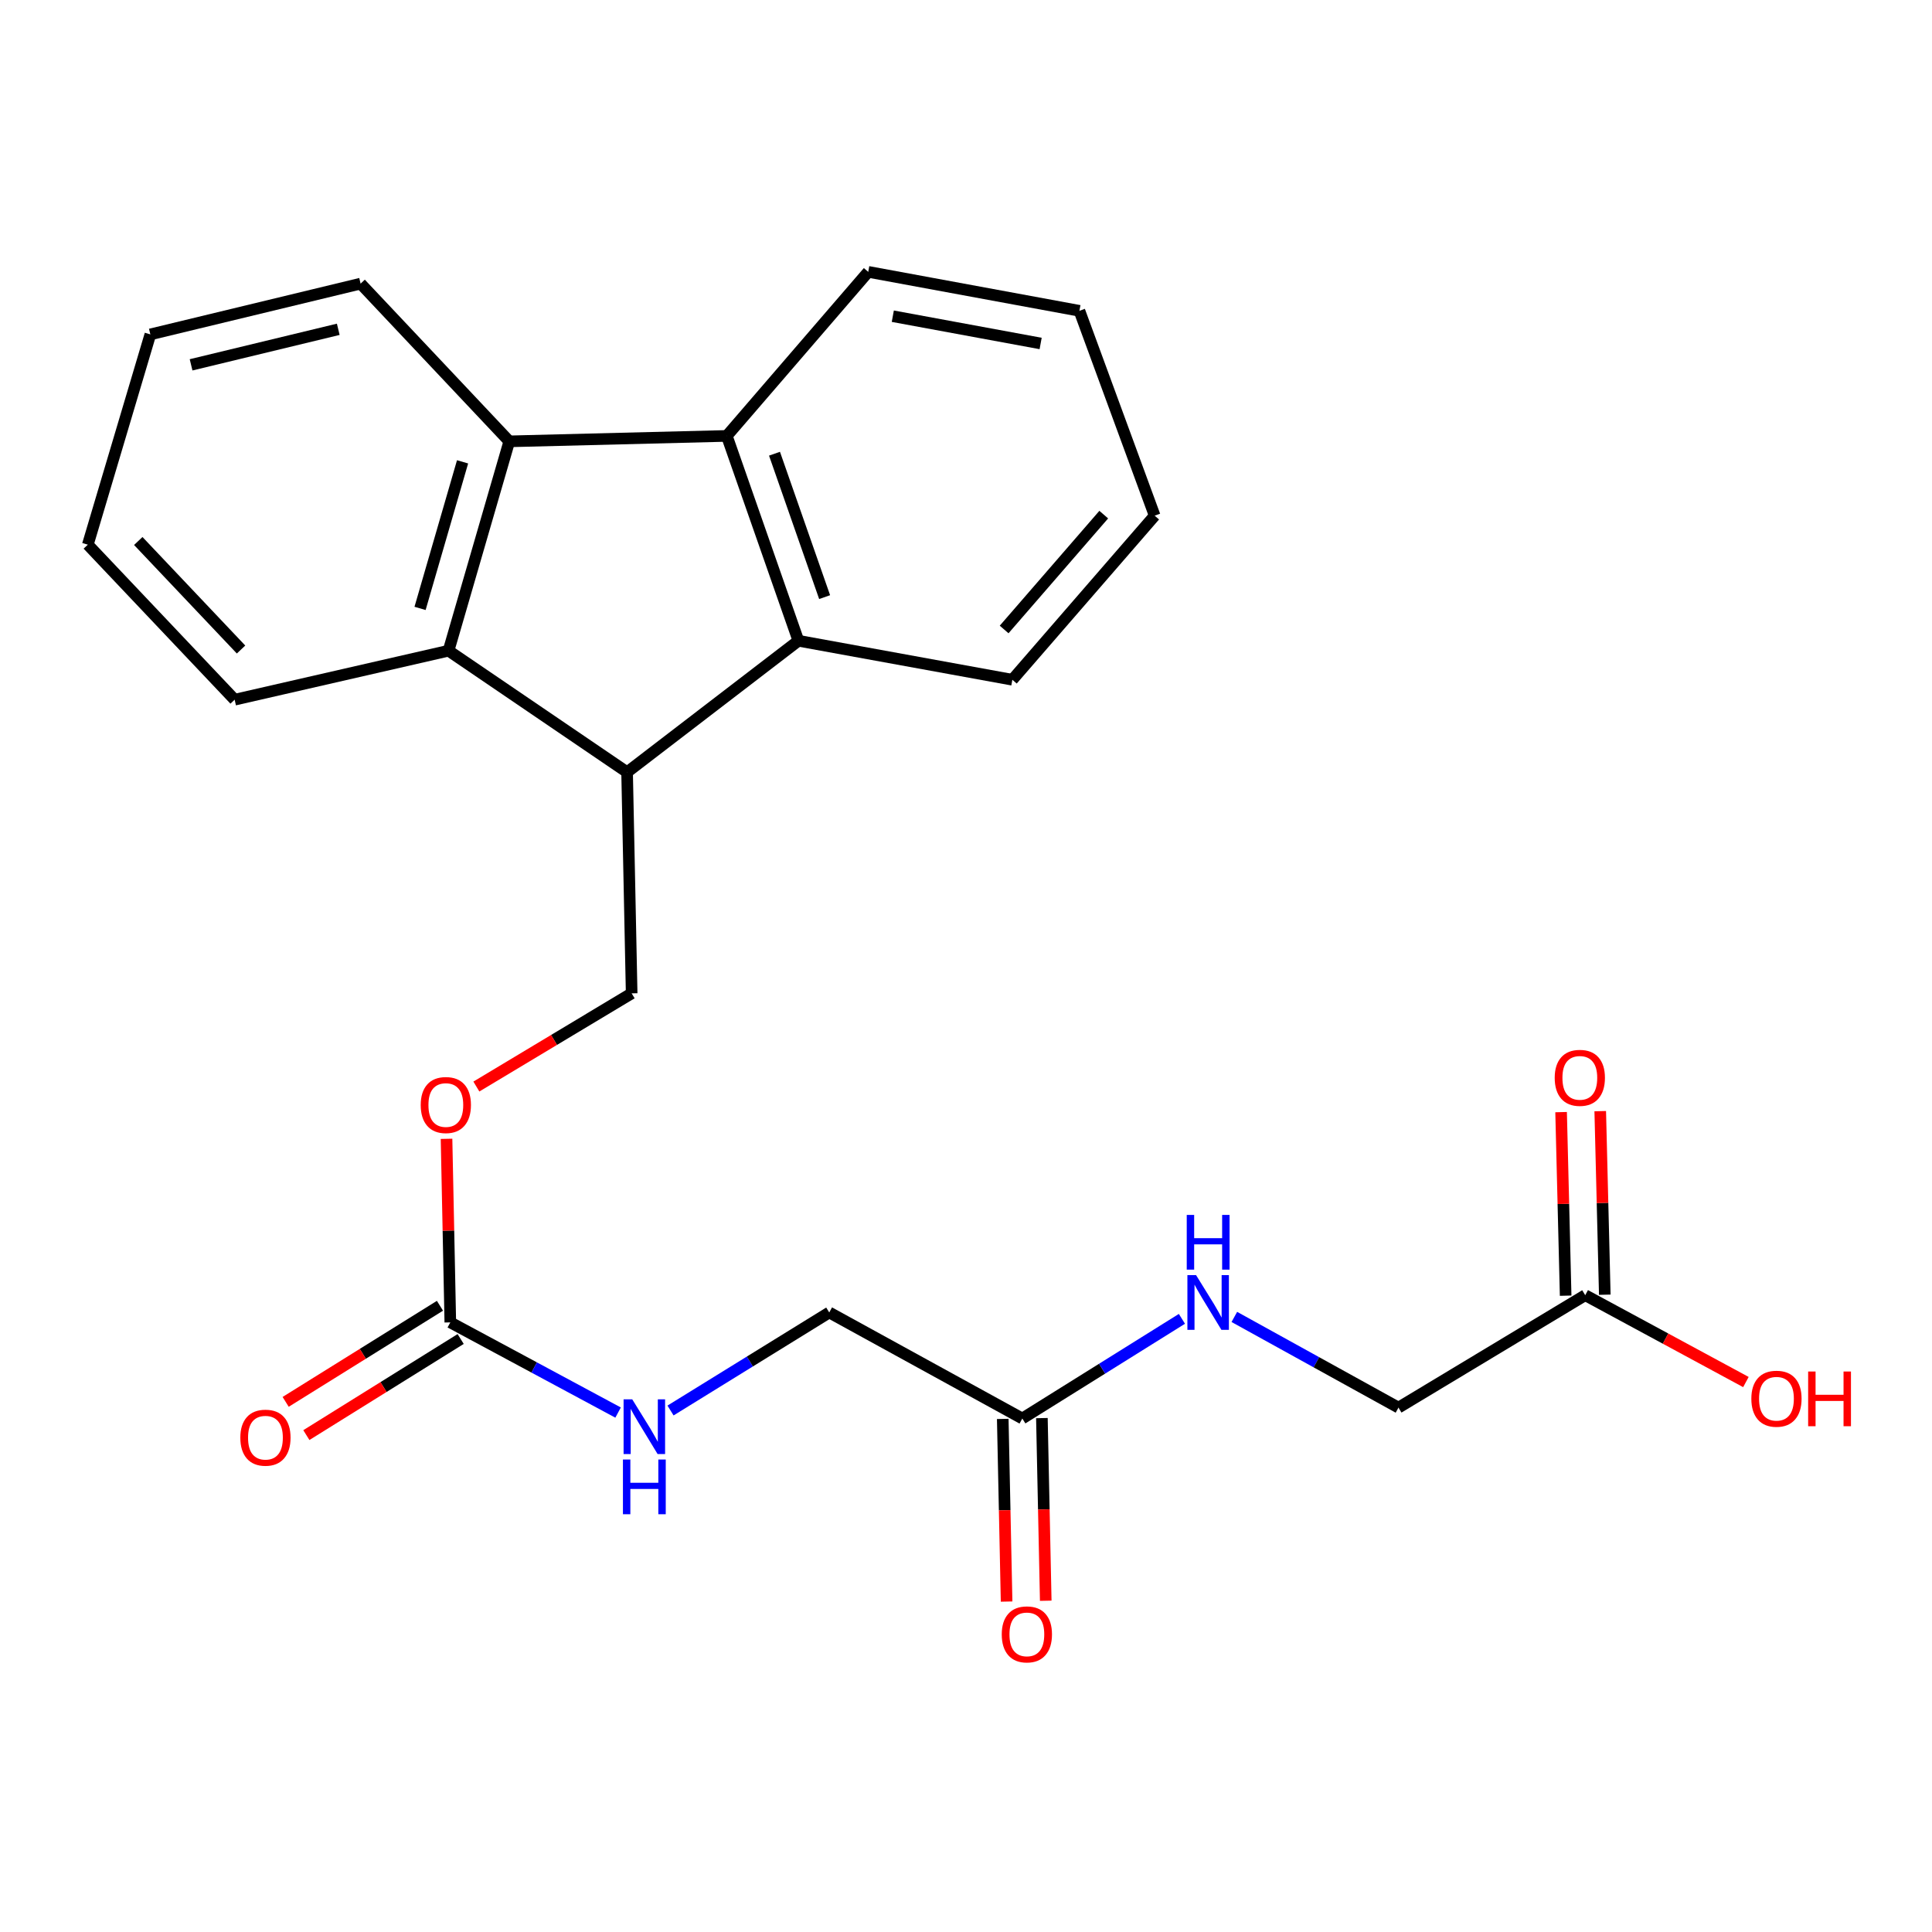 <?xml version='1.0' encoding='iso-8859-1'?>
<svg version='1.1' baseProfile='full'
              xmlns='http://www.w3.org/2000/svg'
                      xmlns:rdkit='http://www.rdkit.org/xml'
                      xmlns:xlink='http://www.w3.org/1999/xlink'
                  xml:space='preserve'
width='1000px' height='1000px' viewBox='0 0 1000 1000'>
<!-- END OF HEADER -->
<rect style='opacity:1.0;fill:#FFFFFF;stroke:none' width='1000' height='1000' x='0' y='0'> </rect>
<path class='bond-2' d='M 324.581,399.686 L 232.169,336.806' style='fill:none;fill-rule:evenodd;stroke:#000000;stroke-width:6px;stroke-linecap:butt;stroke-linejoin:miter;stroke-opacity:1' />
<path class='bond-3' d='M 324.581,399.686 L 413.255,331.661' style='fill:none;fill-rule:evenodd;stroke:#000000;stroke-width:6px;stroke-linecap:butt;stroke-linejoin:miter;stroke-opacity:1' />
<path class='bond-5' d='M 324.581,399.686 L 326.945,514.154' style='fill:none;fill-rule:evenodd;stroke:#000000;stroke-width:6px;stroke-linecap:butt;stroke-linejoin:miter;stroke-opacity:1' />
<path class='bond-0' d='M 263.604,228.441 L 232.169,336.806' style='fill:none;fill-rule:evenodd;stroke:#000000;stroke-width:6px;stroke-linecap:butt;stroke-linejoin:miter;stroke-opacity:1' />
<path class='bond-0' d='M 239.425,239.05 L 217.421,314.905' style='fill:none;fill-rule:evenodd;stroke:#000000;stroke-width:6px;stroke-linecap:butt;stroke-linejoin:miter;stroke-opacity:1' />
<path class='bond-17' d='M 263.604,228.441 L 186.65,146.804' style='fill:none;fill-rule:evenodd;stroke:#000000;stroke-width:6px;stroke-linecap:butt;stroke-linejoin:miter;stroke-opacity:1' />
<path class='bond-25' d='M 263.604,228.441 L 376.191,225.626' style='fill:none;fill-rule:evenodd;stroke:#000000;stroke-width:6px;stroke-linecap:butt;stroke-linejoin:miter;stroke-opacity:1' />
<path class='bond-1' d='M 376.191,225.626 L 413.255,331.661' style='fill:none;fill-rule:evenodd;stroke:#000000;stroke-width:6px;stroke-linecap:butt;stroke-linejoin:miter;stroke-opacity:1' />
<path class='bond-1' d='M 400.881,234.844 L 426.826,309.069' style='fill:none;fill-rule:evenodd;stroke:#000000;stroke-width:6px;stroke-linecap:butt;stroke-linejoin:miter;stroke-opacity:1' />
<path class='bond-18' d='M 376.191,225.626 L 449.396,140.713' style='fill:none;fill-rule:evenodd;stroke:#000000;stroke-width:6px;stroke-linecap:butt;stroke-linejoin:miter;stroke-opacity:1' />
<path class='bond-20' d='M 232.169,336.806 L 121.451,362.161' style='fill:none;fill-rule:evenodd;stroke:#000000;stroke-width:6px;stroke-linecap:butt;stroke-linejoin:miter;stroke-opacity:1' />
<path class='bond-19' d='M 413.255,331.661 L 523.996,351.837' style='fill:none;fill-rule:evenodd;stroke:#000000;stroke-width:6px;stroke-linecap:butt;stroke-linejoin:miter;stroke-opacity:1' />
<path class='bond-4' d='M 233.081,684.465 L 232.103,636.959' style='fill:none;fill-rule:evenodd;stroke:#000000;stroke-width:6px;stroke-linecap:butt;stroke-linejoin:miter;stroke-opacity:1' />
<path class='bond-4' d='M 232.103,636.959 L 231.124,589.453' style='fill:none;fill-rule:evenodd;stroke:#FF0000;stroke-width:6px;stroke-linecap:butt;stroke-linejoin:miter;stroke-opacity:1' />
<path class='bond-8' d='M 233.081,684.465 L 276.5,707.805' style='fill:none;fill-rule:evenodd;stroke:#000000;stroke-width:6px;stroke-linecap:butt;stroke-linejoin:miter;stroke-opacity:1' />
<path class='bond-8' d='M 276.5,707.805 L 319.919,731.145' style='fill:none;fill-rule:evenodd;stroke:#0000FF;stroke-width:6px;stroke-linecap:butt;stroke-linejoin:miter;stroke-opacity:1' />
<path class='bond-11' d='M 227.725,675.863 L 187.79,700.734' style='fill:none;fill-rule:evenodd;stroke:#000000;stroke-width:6px;stroke-linecap:butt;stroke-linejoin:miter;stroke-opacity:1' />
<path class='bond-11' d='M 187.79,700.734 L 147.855,725.605' style='fill:none;fill-rule:evenodd;stroke:#FF0000;stroke-width:6px;stroke-linecap:butt;stroke-linejoin:miter;stroke-opacity:1' />
<path class='bond-11' d='M 238.438,693.066 L 198.503,717.936' style='fill:none;fill-rule:evenodd;stroke:#000000;stroke-width:6px;stroke-linecap:butt;stroke-linejoin:miter;stroke-opacity:1' />
<path class='bond-11' d='M 198.503,717.936 L 158.568,742.807' style='fill:none;fill-rule:evenodd;stroke:#FF0000;stroke-width:6px;stroke-linecap:butt;stroke-linejoin:miter;stroke-opacity:1' />
<path class='bond-9' d='M 326.945,514.154 L 286.756,538.273' style='fill:none;fill-rule:evenodd;stroke:#000000;stroke-width:6px;stroke-linecap:butt;stroke-linejoin:miter;stroke-opacity:1' />
<path class='bond-9' d='M 286.756,538.273 L 246.566,562.392' style='fill:none;fill-rule:evenodd;stroke:#FF0000;stroke-width:6px;stroke-linecap:butt;stroke-linejoin:miter;stroke-opacity:1' />
<path class='bond-6' d='M 529.152,734.217 L 429.22,679.331' style='fill:none;fill-rule:evenodd;stroke:#000000;stroke-width:6px;stroke-linecap:butt;stroke-linejoin:miter;stroke-opacity:1' />
<path class='bond-10' d='M 529.152,734.217 L 570.457,708.423' style='fill:none;fill-rule:evenodd;stroke:#000000;stroke-width:6px;stroke-linecap:butt;stroke-linejoin:miter;stroke-opacity:1' />
<path class='bond-10' d='M 570.457,708.423 L 611.761,682.629' style='fill:none;fill-rule:evenodd;stroke:#0000FF;stroke-width:6px;stroke-linecap:butt;stroke-linejoin:miter;stroke-opacity:1' />
<path class='bond-12' d='M 519.022,734.431 L 520.018,781.701' style='fill:none;fill-rule:evenodd;stroke:#000000;stroke-width:6px;stroke-linecap:butt;stroke-linejoin:miter;stroke-opacity:1' />
<path class='bond-12' d='M 520.018,781.701 L 521.014,828.971' style='fill:none;fill-rule:evenodd;stroke:#FF0000;stroke-width:6px;stroke-linecap:butt;stroke-linejoin:miter;stroke-opacity:1' />
<path class='bond-12' d='M 539.283,734.003 L 540.279,781.274' style='fill:none;fill-rule:evenodd;stroke:#000000;stroke-width:6px;stroke-linecap:butt;stroke-linejoin:miter;stroke-opacity:1' />
<path class='bond-12' d='M 540.279,781.274 L 541.275,828.544' style='fill:none;fill-rule:evenodd;stroke:#FF0000;stroke-width:6px;stroke-linecap:butt;stroke-linejoin:miter;stroke-opacity:1' />
<path class='bond-7' d='M 820.506,670.391 L 723.85,728.576' style='fill:none;fill-rule:evenodd;stroke:#000000;stroke-width:6px;stroke-linecap:butt;stroke-linejoin:miter;stroke-opacity:1' />
<path class='bond-13' d='M 830.636,670.14 L 829.458,622.634' style='fill:none;fill-rule:evenodd;stroke:#000000;stroke-width:6px;stroke-linecap:butt;stroke-linejoin:miter;stroke-opacity:1' />
<path class='bond-13' d='M 829.458,622.634 L 828.279,575.128' style='fill:none;fill-rule:evenodd;stroke:#FF0000;stroke-width:6px;stroke-linecap:butt;stroke-linejoin:miter;stroke-opacity:1' />
<path class='bond-13' d='M 810.376,670.642 L 809.198,623.137' style='fill:none;fill-rule:evenodd;stroke:#000000;stroke-width:6px;stroke-linecap:butt;stroke-linejoin:miter;stroke-opacity:1' />
<path class='bond-13' d='M 809.198,623.137 L 808.02,575.631' style='fill:none;fill-rule:evenodd;stroke:#FF0000;stroke-width:6px;stroke-linecap:butt;stroke-linejoin:miter;stroke-opacity:1' />
<path class='bond-16' d='M 820.506,670.391 L 862.093,692.869' style='fill:none;fill-rule:evenodd;stroke:#000000;stroke-width:6px;stroke-linecap:butt;stroke-linejoin:miter;stroke-opacity:1' />
<path class='bond-16' d='M 862.093,692.869 L 903.68,715.346' style='fill:none;fill-rule:evenodd;stroke:#FF0000;stroke-width:6px;stroke-linecap:butt;stroke-linejoin:miter;stroke-opacity:1' />
<path class='bond-14' d='M 347.062,730.079 L 388.141,704.705' style='fill:none;fill-rule:evenodd;stroke:#0000FF;stroke-width:6px;stroke-linecap:butt;stroke-linejoin:miter;stroke-opacity:1' />
<path class='bond-14' d='M 388.141,704.705 L 429.22,679.331' style='fill:none;fill-rule:evenodd;stroke:#000000;stroke-width:6px;stroke-linecap:butt;stroke-linejoin:miter;stroke-opacity:1' />
<path class='bond-15' d='M 638.89,681.639 L 681.37,705.108' style='fill:none;fill-rule:evenodd;stroke:#0000FF;stroke-width:6px;stroke-linecap:butt;stroke-linejoin:miter;stroke-opacity:1' />
<path class='bond-15' d='M 681.37,705.108 L 723.85,728.576' style='fill:none;fill-rule:evenodd;stroke:#000000;stroke-width:6px;stroke-linecap:butt;stroke-linejoin:miter;stroke-opacity:1' />
<path class='bond-27' d='M 186.65,146.804 L 77.823,173.082' style='fill:none;fill-rule:evenodd;stroke:#000000;stroke-width:6px;stroke-linecap:butt;stroke-linejoin:miter;stroke-opacity:1' />
<path class='bond-27' d='M 175.083,170.445 L 98.904,188.839' style='fill:none;fill-rule:evenodd;stroke:#000000;stroke-width:6px;stroke-linecap:butt;stroke-linejoin:miter;stroke-opacity:1' />
<path class='bond-26' d='M 449.396,140.713 L 558.707,160.877' style='fill:none;fill-rule:evenodd;stroke:#000000;stroke-width:6px;stroke-linecap:butt;stroke-linejoin:miter;stroke-opacity:1' />
<path class='bond-26' d='M 462.116,163.667 L 538.634,177.782' style='fill:none;fill-rule:evenodd;stroke:#000000;stroke-width:6px;stroke-linecap:butt;stroke-linejoin:miter;stroke-opacity:1' />
<path class='bond-22' d='M 523.996,351.837 L 597.651,266.912' style='fill:none;fill-rule:evenodd;stroke:#000000;stroke-width:6px;stroke-linecap:butt;stroke-linejoin:miter;stroke-opacity:1' />
<path class='bond-22' d='M 519.734,325.82 L 571.293,266.372' style='fill:none;fill-rule:evenodd;stroke:#000000;stroke-width:6px;stroke-linecap:butt;stroke-linejoin:miter;stroke-opacity:1' />
<path class='bond-21' d='M 121.451,362.161 L 45.455,281.92' style='fill:none;fill-rule:evenodd;stroke:#000000;stroke-width:6px;stroke-linecap:butt;stroke-linejoin:miter;stroke-opacity:1' />
<path class='bond-21' d='M 124.765,336.189 L 71.568,280.02' style='fill:none;fill-rule:evenodd;stroke:#000000;stroke-width:6px;stroke-linecap:butt;stroke-linejoin:miter;stroke-opacity:1' />
<path class='bond-24' d='M 45.455,281.92 L 77.823,173.082' style='fill:none;fill-rule:evenodd;stroke:#000000;stroke-width:6px;stroke-linecap:butt;stroke-linejoin:miter;stroke-opacity:1' />
<path class='bond-23' d='M 597.651,266.912 L 558.707,160.877' style='fill:none;fill-rule:evenodd;stroke:#000000;stroke-width:6px;stroke-linecap:butt;stroke-linejoin:miter;stroke-opacity:1' />
<path  class='atom-9' d='M 327.249 724.29
L 336.529 739.29
Q 337.449 740.77, 338.929 743.45
Q 340.409 746.13, 340.489 746.29
L 340.489 724.29
L 344.249 724.29
L 344.249 752.61
L 340.369 752.61
L 330.409 736.21
Q 329.249 734.29, 328.009 732.09
Q 326.809 729.89, 326.449 729.21
L 326.449 752.61
L 322.769 752.61
L 322.769 724.29
L 327.249 724.29
' fill='#0000FF'/>
<path  class='atom-9' d='M 322.429 755.442
L 326.269 755.442
L 326.269 767.482
L 340.749 767.482
L 340.749 755.442
L 344.589 755.442
L 344.589 783.762
L 340.749 783.762
L 340.749 770.682
L 326.269 770.682
L 326.269 783.762
L 322.429 783.762
L 322.429 755.442
' fill='#0000FF'/>
<path  class='atom-10' d='M 217.762 571.957
Q 217.762 565.157, 221.122 561.357
Q 224.482 557.557, 230.762 557.557
Q 237.042 557.557, 240.402 561.357
Q 243.762 565.157, 243.762 571.957
Q 243.762 578.837, 240.362 582.757
Q 236.962 586.637, 230.762 586.637
Q 224.522 586.637, 221.122 582.757
Q 217.762 578.877, 217.762 571.957
M 230.762 583.437
Q 235.082 583.437, 237.402 580.557
Q 239.762 577.637, 239.762 571.957
Q 239.762 566.397, 237.402 563.597
Q 235.082 560.757, 230.762 560.757
Q 226.442 560.757, 224.082 563.557
Q 221.762 566.357, 221.762 571.957
Q 221.762 577.677, 224.082 580.557
Q 226.442 583.437, 230.762 583.437
' fill='#FF0000'/>
<path  class='atom-11' d='M 619.076 659.992
L 628.356 674.992
Q 629.276 676.472, 630.756 679.152
Q 632.236 681.832, 632.316 681.992
L 632.316 659.992
L 636.076 659.992
L 636.076 688.312
L 632.196 688.312
L 622.236 671.912
Q 621.076 669.992, 619.836 667.792
Q 618.636 665.592, 618.276 664.912
L 618.276 688.312
L 614.596 688.312
L 614.596 659.992
L 619.076 659.992
' fill='#0000FF'/>
<path  class='atom-11' d='M 614.256 628.84
L 618.096 628.84
L 618.096 640.88
L 632.576 640.88
L 632.576 628.84
L 636.416 628.84
L 636.416 657.16
L 632.576 657.16
L 632.576 644.08
L 618.096 644.08
L 618.096 657.16
L 614.256 657.16
L 614.256 628.84
' fill='#0000FF'/>
<path  class='atom-12' d='M 124.393 744.137
Q 124.393 737.337, 127.753 733.537
Q 131.113 729.737, 137.393 729.737
Q 143.673 729.737, 147.033 733.537
Q 150.393 737.337, 150.393 744.137
Q 150.393 751.017, 146.993 754.937
Q 143.593 758.817, 137.393 758.817
Q 131.153 758.817, 127.753 754.937
Q 124.393 751.057, 124.393 744.137
M 137.393 755.617
Q 141.713 755.617, 144.033 752.737
Q 146.393 749.817, 146.393 744.137
Q 146.393 738.577, 144.033 735.777
Q 141.713 732.937, 137.393 732.937
Q 133.073 732.937, 130.713 735.737
Q 128.393 738.537, 128.393 744.137
Q 128.393 749.857, 130.713 752.737
Q 133.073 755.617, 137.393 755.617
' fill='#FF0000'/>
<path  class='atom-13' d='M 518.505 845.95
Q 518.505 839.15, 521.865 835.35
Q 525.225 831.55, 531.505 831.55
Q 537.785 831.55, 541.145 835.35
Q 544.505 839.15, 544.505 845.95
Q 544.505 852.83, 541.105 856.75
Q 537.705 860.63, 531.505 860.63
Q 525.265 860.63, 521.865 856.75
Q 518.505 852.87, 518.505 845.95
M 531.505 857.43
Q 535.825 857.43, 538.145 854.55
Q 540.505 851.63, 540.505 845.95
Q 540.505 840.39, 538.145 837.59
Q 535.825 834.75, 531.505 834.75
Q 527.185 834.75, 524.825 837.55
Q 522.505 840.35, 522.505 845.95
Q 522.505 851.67, 524.825 854.55
Q 527.185 857.43, 531.505 857.43
' fill='#FF0000'/>
<path  class='atom-14' d='M 804.714 557.884
Q 804.714 551.084, 808.074 547.284
Q 811.434 543.484, 817.714 543.484
Q 823.994 543.484, 827.354 547.284
Q 830.714 551.084, 830.714 557.884
Q 830.714 564.764, 827.314 568.684
Q 823.914 572.564, 817.714 572.564
Q 811.474 572.564, 808.074 568.684
Q 804.714 564.804, 804.714 557.884
M 817.714 569.364
Q 822.034 569.364, 824.354 566.484
Q 826.714 563.564, 826.714 557.884
Q 826.714 552.324, 824.354 549.524
Q 822.034 546.684, 817.714 546.684
Q 813.394 546.684, 811.034 549.484
Q 808.714 552.284, 808.714 557.884
Q 808.714 563.604, 811.034 566.484
Q 813.394 569.364, 817.714 569.364
' fill='#FF0000'/>
<path  class='atom-17' d='M 906.493 723.973
Q 906.493 717.173, 909.853 713.373
Q 913.213 709.573, 919.493 709.573
Q 925.773 709.573, 929.133 713.373
Q 932.493 717.173, 932.493 723.973
Q 932.493 730.853, 929.093 734.773
Q 925.693 738.653, 919.493 738.653
Q 913.253 738.653, 909.853 734.773
Q 906.493 730.893, 906.493 723.973
M 919.493 735.453
Q 923.813 735.453, 926.133 732.573
Q 928.493 729.653, 928.493 723.973
Q 928.493 718.413, 926.133 715.613
Q 923.813 712.773, 919.493 712.773
Q 915.173 712.773, 912.813 715.573
Q 910.493 718.373, 910.493 723.973
Q 910.493 729.693, 912.813 732.573
Q 915.173 735.453, 919.493 735.453
' fill='#FF0000'/>
<path  class='atom-17' d='M 935.893 709.893
L 939.733 709.893
L 939.733 721.933
L 954.213 721.933
L 954.213 709.893
L 958.053 709.893
L 958.053 738.213
L 954.213 738.213
L 954.213 725.133
L 939.733 725.133
L 939.733 738.213
L 935.893 738.213
L 935.893 709.893
' fill='#FF0000'/>
</svg>
